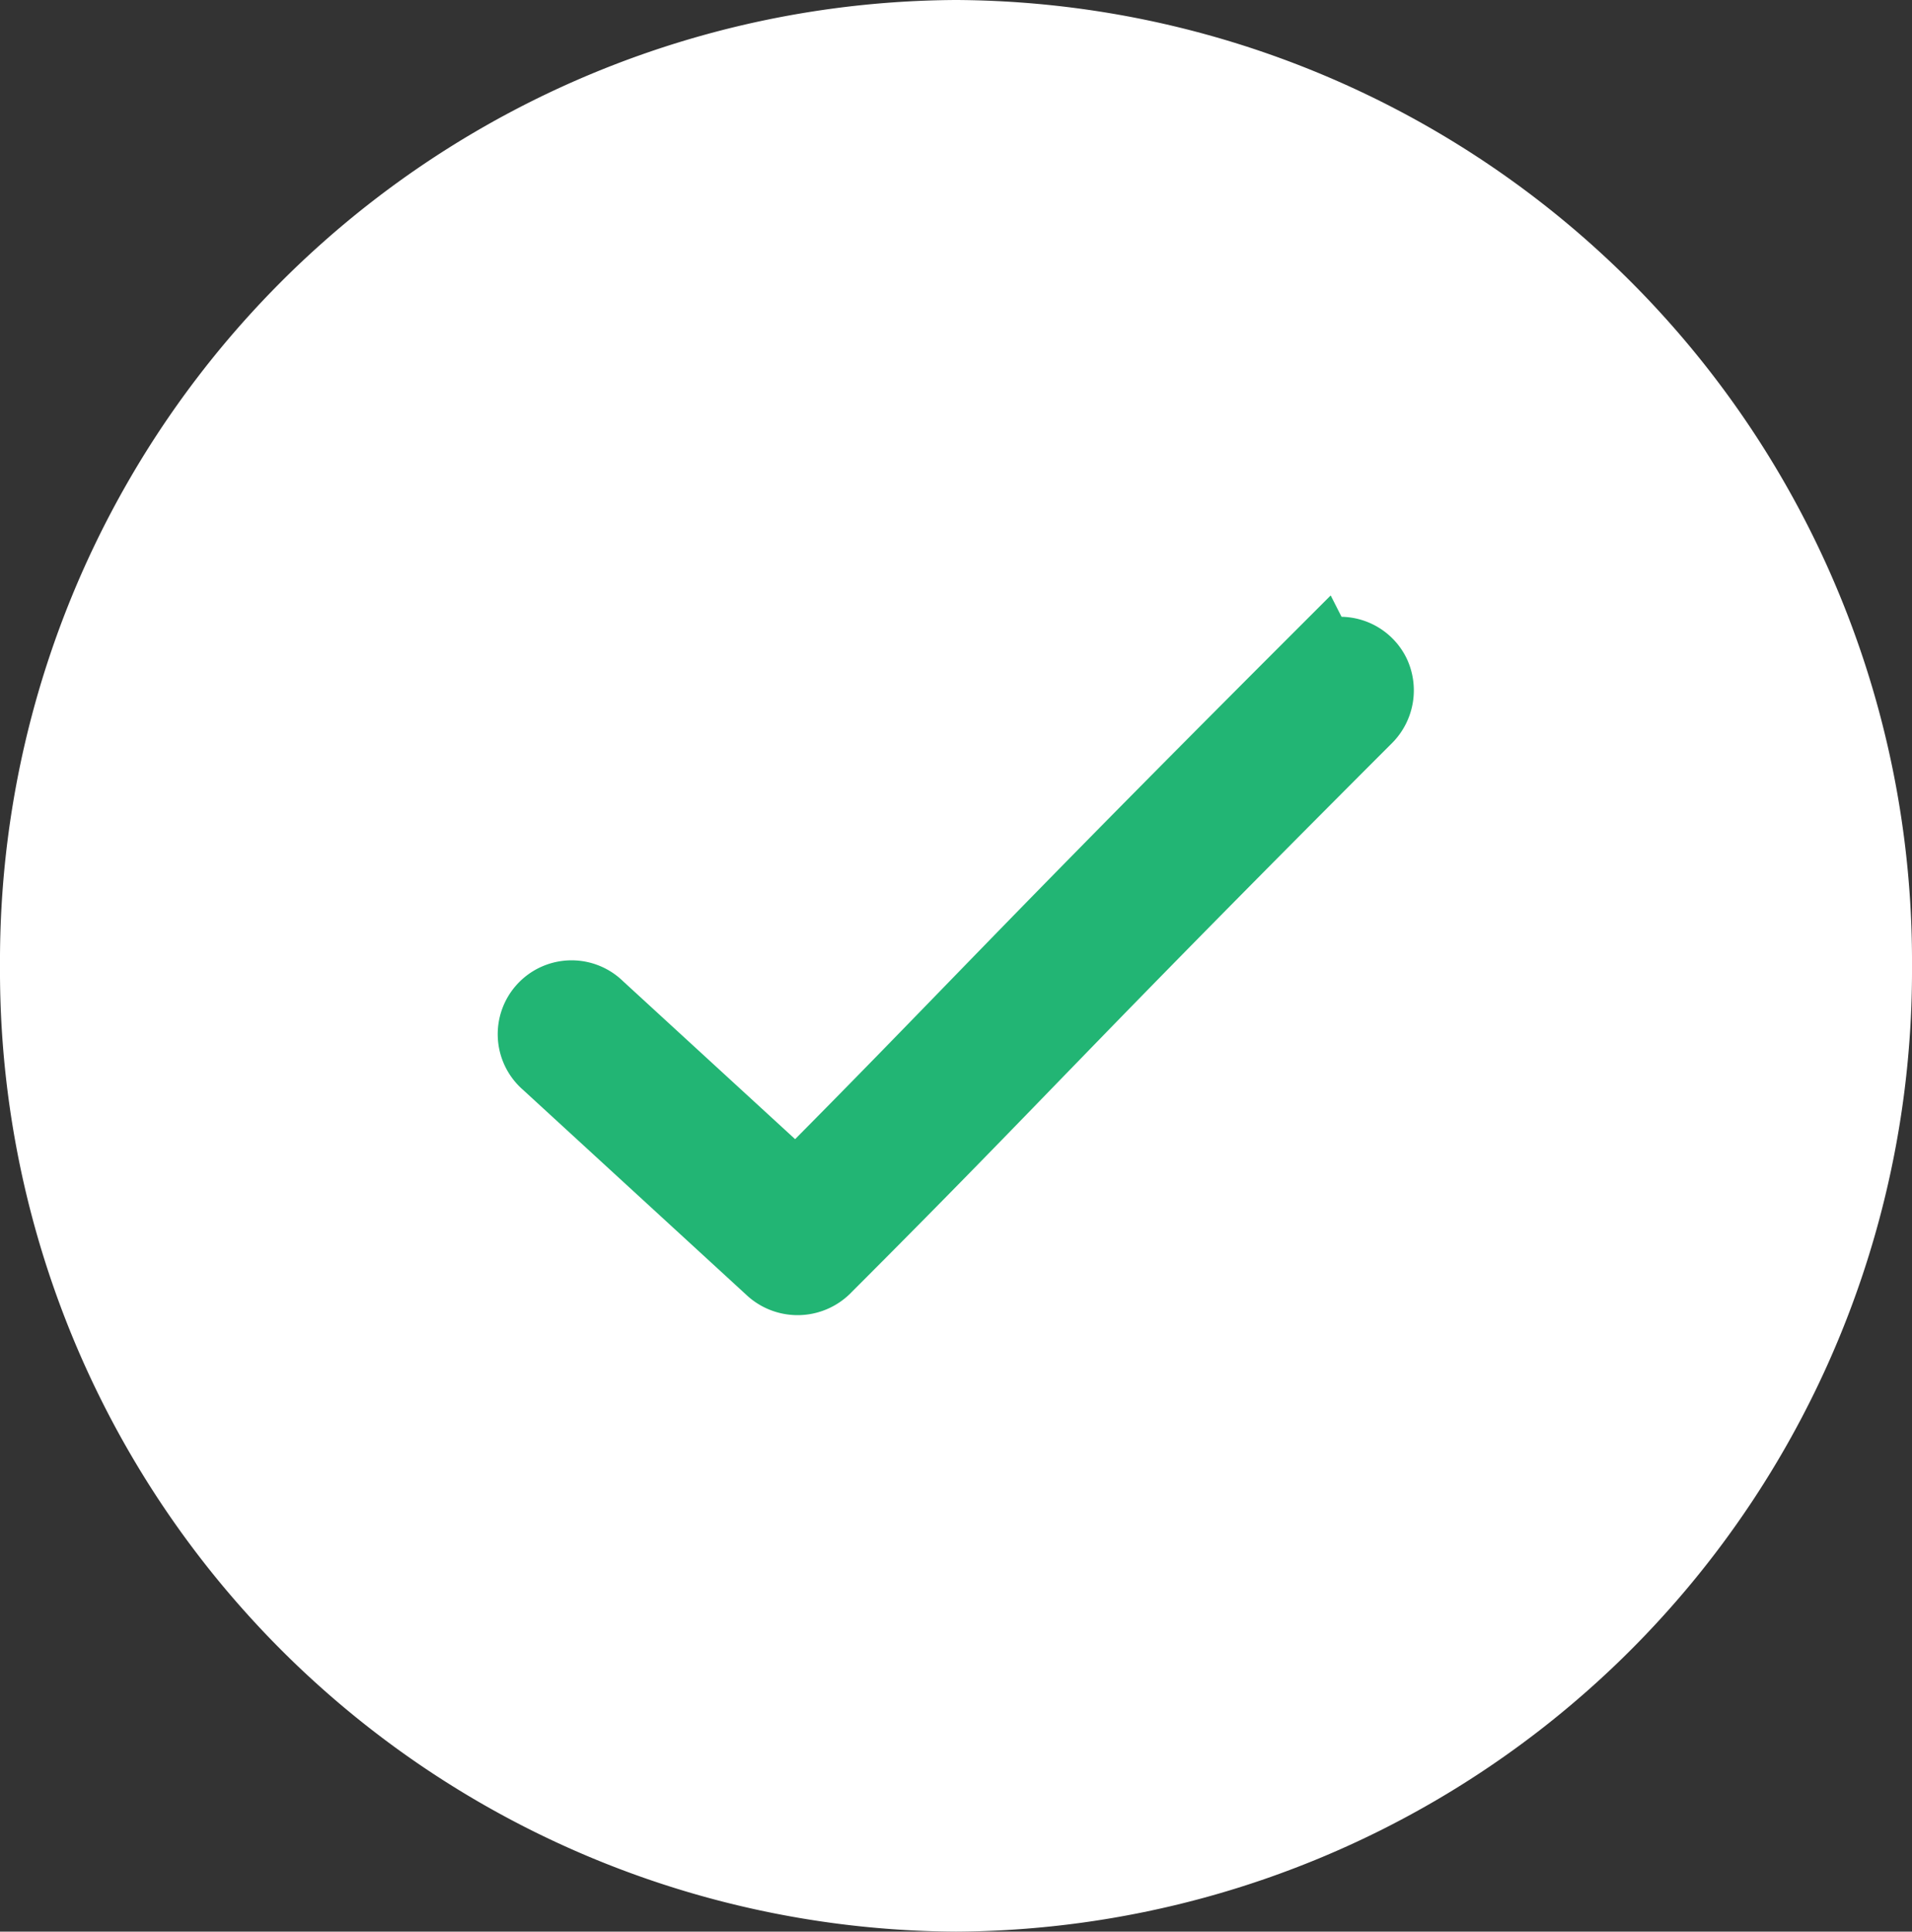 <svg xmlns="http://www.w3.org/2000/svg" width="21.565" height="21.785" viewBox="0 0 21.565 21.785">
  <rect x="0" y="0" width="21.565" height="21.785" fill="#333333" stroke="none"/>
  <g id="Group_10579" data-name="Group 10579" transform="translate(-166.718 -373.215)">
    <g id="Group_10577" data-name="Group 10577" transform="translate(133.593 -199.785)">
      <g id="Group_10053" data-name="Group 10053" transform="translate(33.385 572.763)">
        <path id="Path_30125" data-name="Path 30125" d="M10.782,0A10.838,10.838,0,0,1,21.565,10.892,10.838,10.838,0,0,1,10.782,21.785,10.838,10.838,0,0,1,0,10.892,10.838,10.838,0,0,1,10.782,0Z" transform="translate(-0.26 0.237)" fill="#fff"/>
      </g>
    </g>
    <path id="Path_34099" data-name="Path 34099" d="M123.349,106.581c-3.452,3.452-3.881,3.966-5.891,5.985l-2.3-2.111a.333.333,0,1,0-.451.489l2.538,2.33a.345.345,0,0,0,.461-.01c2.279-2.279,2.51-2.606,6.116-6.213a.342.342,0,0,0,.067-.383.333.333,0,0,0-.539-.085Z" transform="translate(58.244 274.19)" fill="#22b574" stroke="#22b574" stroke-width="1"/>
  </g>
</svg>
